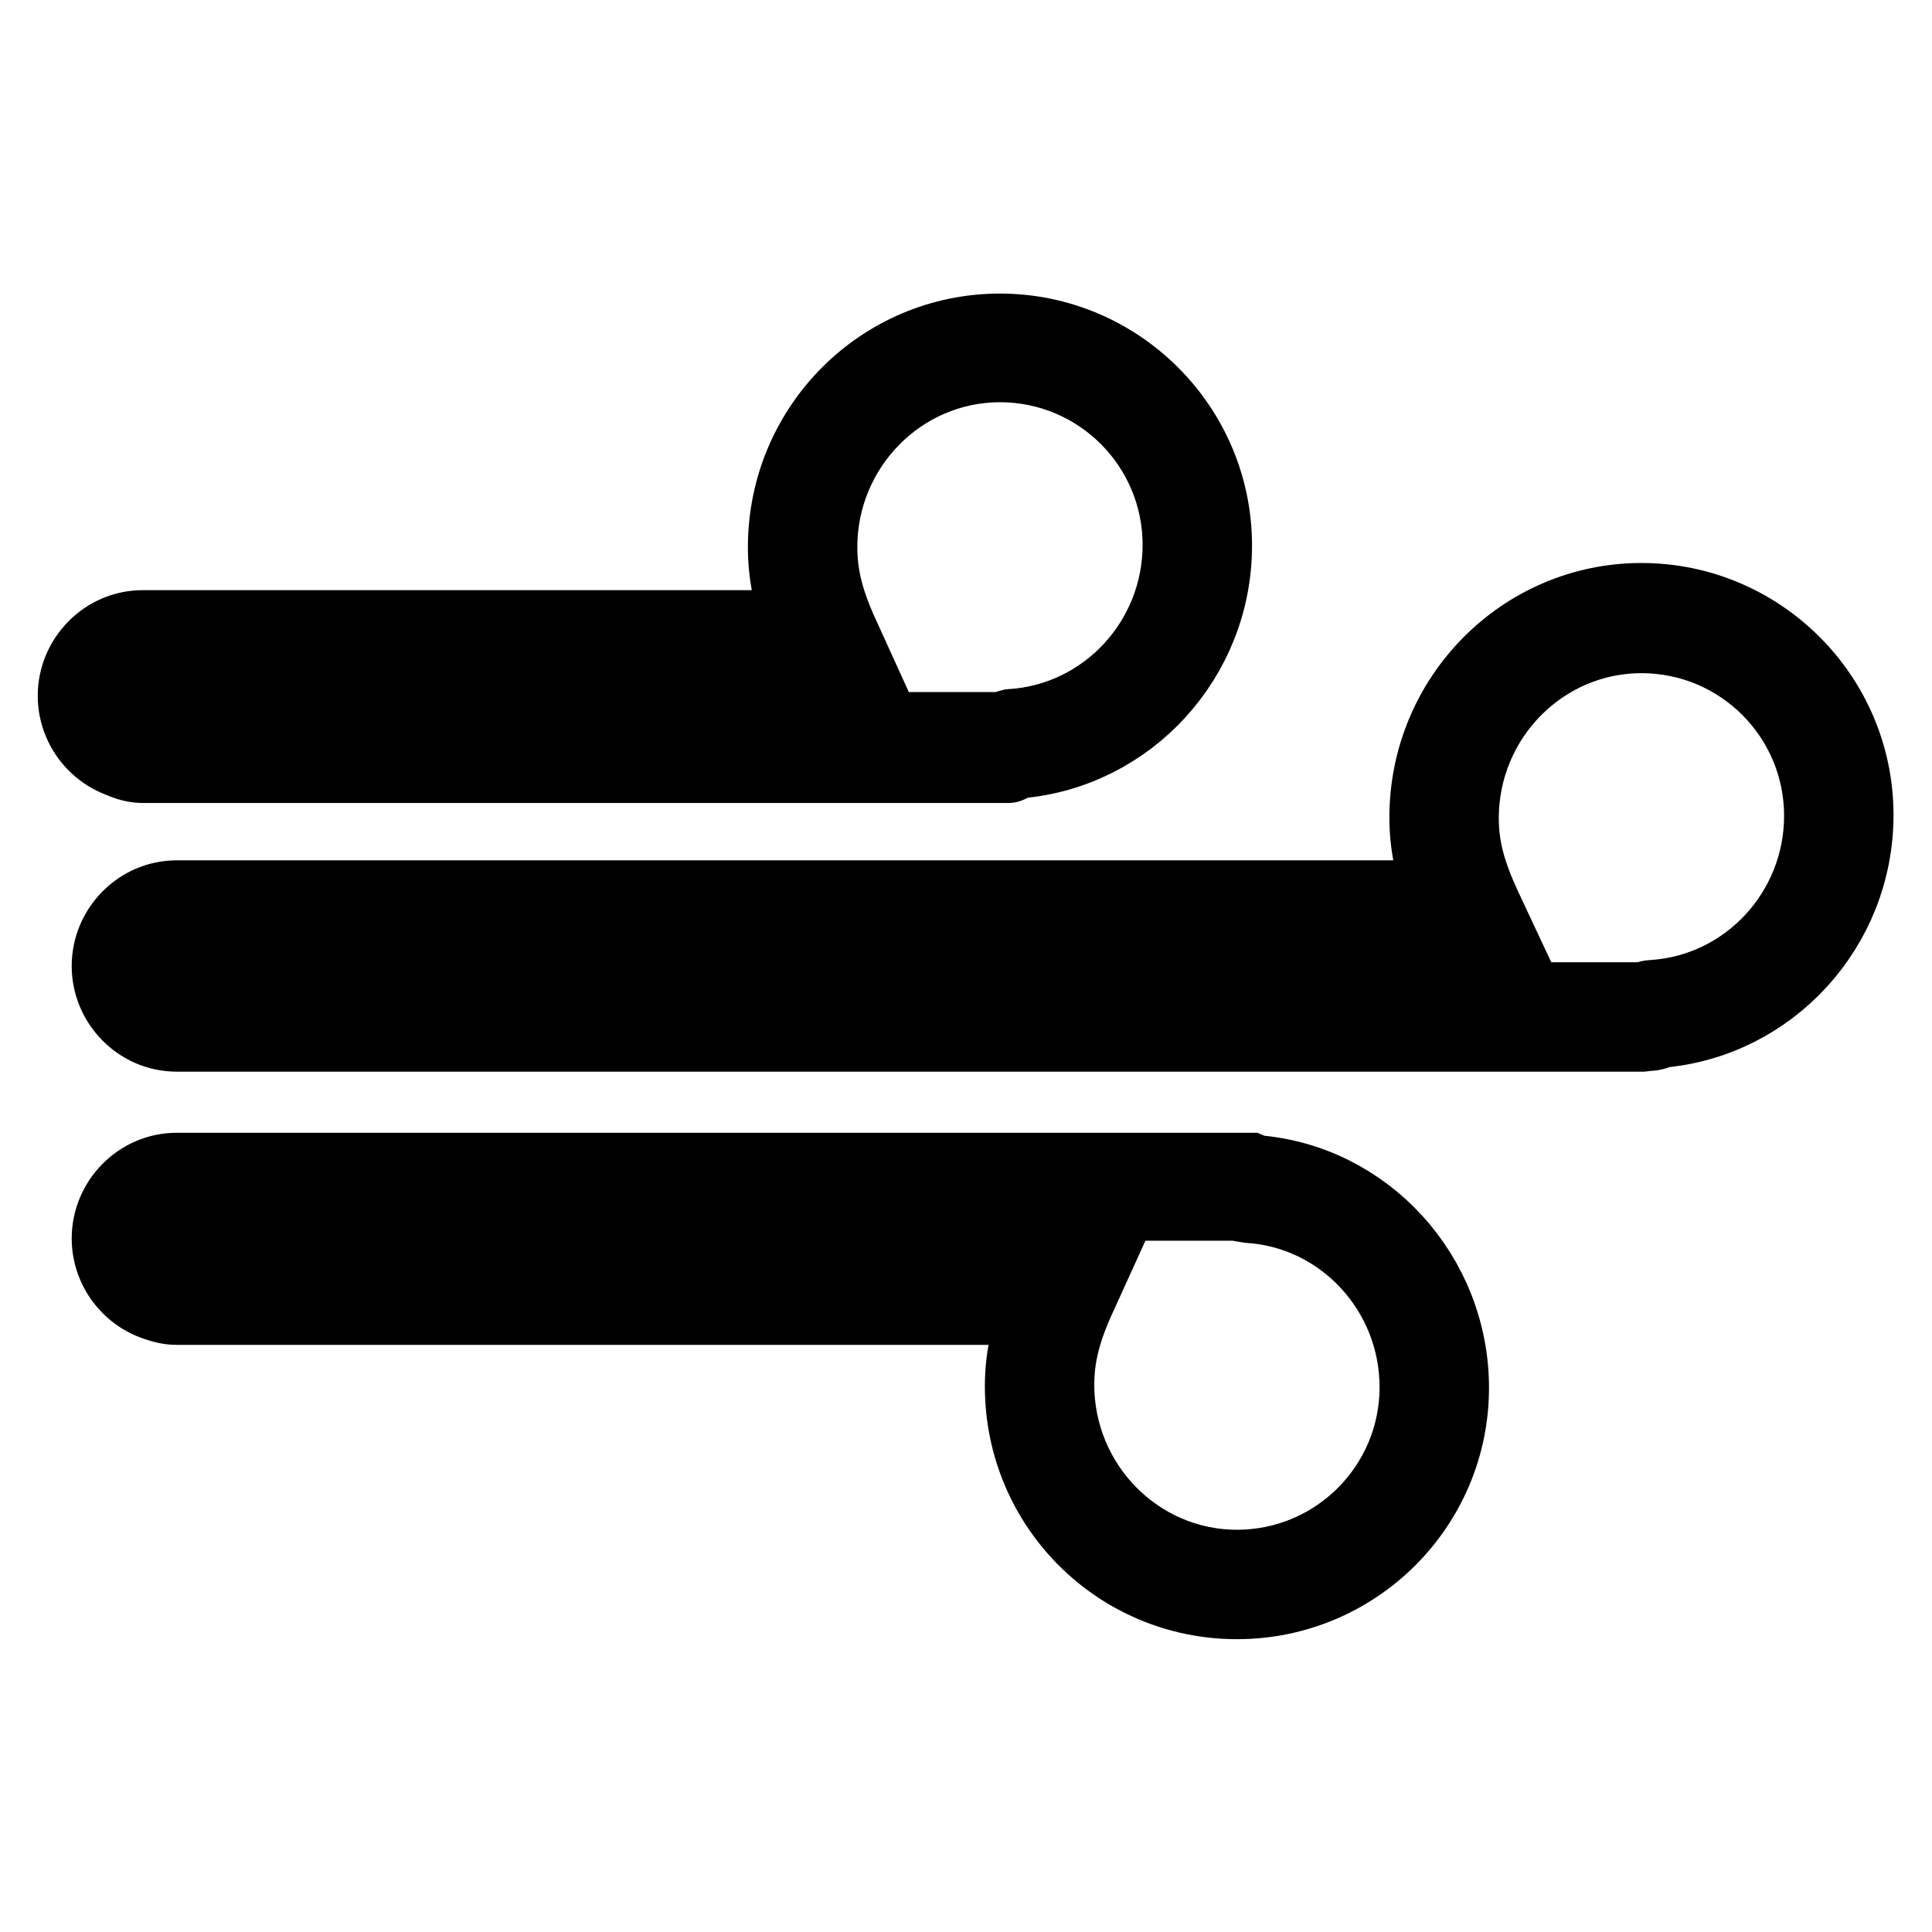 <?xml version="1.0" encoding="utf-8"?>
<!-- Svg Vector Icons : http://www.onlinewebfonts.com/icon -->
<!DOCTYPE svg PUBLIC "-//W3C//DTD SVG 1.1//EN" "http://www.w3.org/Graphics/SVG/1.1/DTD/svg11.dtd">
<svg version="1.1" xmlns="http://www.w3.org/2000/svg" xmlns:xlink="http://www.w3.org/1999/xlink" x="0px" y="0px" viewBox="0 0 256 256" enable-background="new 0 0 256 256" xml:space="preserve">
<g> <path stroke-width="10" fill-opacity="0" stroke="#000000"  d="M158.7,72.2c0-14.4-11.7-26.2-26.2-26.2c-14.4,0-26.2,13.2-26.2,27.6c0,4.6,1.2,9.4,3.3,14.2H19 c-3.7,0-6.7,3.1-6.7,6.8s3,6.8,6.7,6.8h114.6c0.3,0,0.5-1.6,0.8-1.6C148,98.9,158.7,86.1,158.7,72.2z"/> <path stroke-width="10" fill-opacity="0" stroke="#000000"  d="M132.6,101.2H18.9c-4.9,0-8.9-4.1-8.9-9c0-4.9,4-9,8.9-9h87.4c-1.5-3.7-2.2-7.1-2.2-10.7 c0-15.8,12.7-28.6,28.4-28.6c15.6,0,28.4,12.7,28.4,28.4c0,14.9-11.4,27.3-26,28.5c-0.3,0.2-0.8,0.4-1.4,0.4L132.6,101.2 L132.6,101.2z M19,87.9c-2.5,0-4.5,1.9-4.5,4.4c0,2.5,2,4.4,4.5,4.4H133c0.3-0.2,0.6-0.3,1-0.4c12.6-0.8,22.4-11.4,22.4-24.1 c0-13.2-10.7-23.9-23.9-23.9c-13.2,0-23.9,10.9-23.9,24.2c0,3.9,0.9,7.4,3.1,12.1l1.5,3.3H19L19,87.9z"/> <path stroke-width="10" fill-opacity="0" stroke="#000000"  d="M190.1,183.8c0,14.4-11.7,26.2-26.2,26.2s-26.2-10.7-26.2-25.1c0-4.6,1.2-7.5,3.3-11.7H23.4 c-3.7,0-6.7-3.2-6.7-6.9c0-3.7,3-6.9,6.7-6.9h141.5c0.3,0,0.5-0.8,0.8-0.7C179.3,159.5,190.1,170,190.1,183.8L190.1,183.8z"/> <path stroke-width="10" fill-opacity="0" stroke="#000000"  d="M163.9,212.2c-15.7,0-28.4-12.7-28.4-28.5c0-3.6,0.7-6.9,2.2-10.6H23.4c-4.9,0-8.9-4.1-8.9-9 c0-4.9,4-9,8.9-9h142.2l0.7,0.3c14.6,1.1,26,13.6,26,28.5C192.3,199.5,179.6,212.2,163.9,212.2L163.9,212.2z M23.4,159.3 c-2.5,0-4.5,1.9-4.5,4.4c0,2.5,2,4.4,4.5,4.4h121.2l-1.5,3.3c-2.2,4.7-3.1,8.2-3.1,12.1c0,13.3,10.7,24.2,23.9,24.2 c13.2,0,23.9-10.7,23.9-23.9c0-12.7-9.8-23.3-22.3-24.1l-0.6-0.1l-0.8-0.3H23.4z"/> <path stroke-width="10" fill-opacity="0" stroke="#000000"  d="M243.8,108c0-14.4-11.7-26.2-26.2-26.2c-14.4,0-26.2,13.1-26.2,27.5c0,4.6,1.2,9.6,3.3,14.1H23.4 c-3.7,0-6.7,2.9-6.7,6.6c0,3.7,3,6.6,6.7,6.6h195.2c0.3,0,0.5-1.4,0.8-1.4C233,134.5,243.8,121.9,243.8,108L243.8,108z"/> <path stroke-width="10" fill-opacity="0" stroke="#000000"  d="M217.6,137H23.4c-4.9,0-8.9-4.1-8.9-9s4-9,8.9-9h167.9c-1.5-3.7-2.2-7.1-2.2-10.7 c0-15.8,12.7-28.7,28.4-28.7c15.6,0,28.4,12.7,28.4,28.4c0,14.9-11.4,27.3-26,28.5c-0.3,0.2-0.8,0.4-1.4,0.4L217.6,137L217.6,137z  M23.4,123.5c-2.5,0-4.5,2-4.5,4.5c0,2.5,2,4.5,4.5,4.5l194.6,0c0.3-0.2,0.6-0.3,1-0.3c12.6-0.8,22.4-11.4,22.4-24.1 c0-13.2-10.7-23.9-23.9-23.9s-23.9,10.9-23.9,24.2c0,3.9,0.9,7.3,3.1,12l1.5,3.2H23.4z"/></g>
</svg>